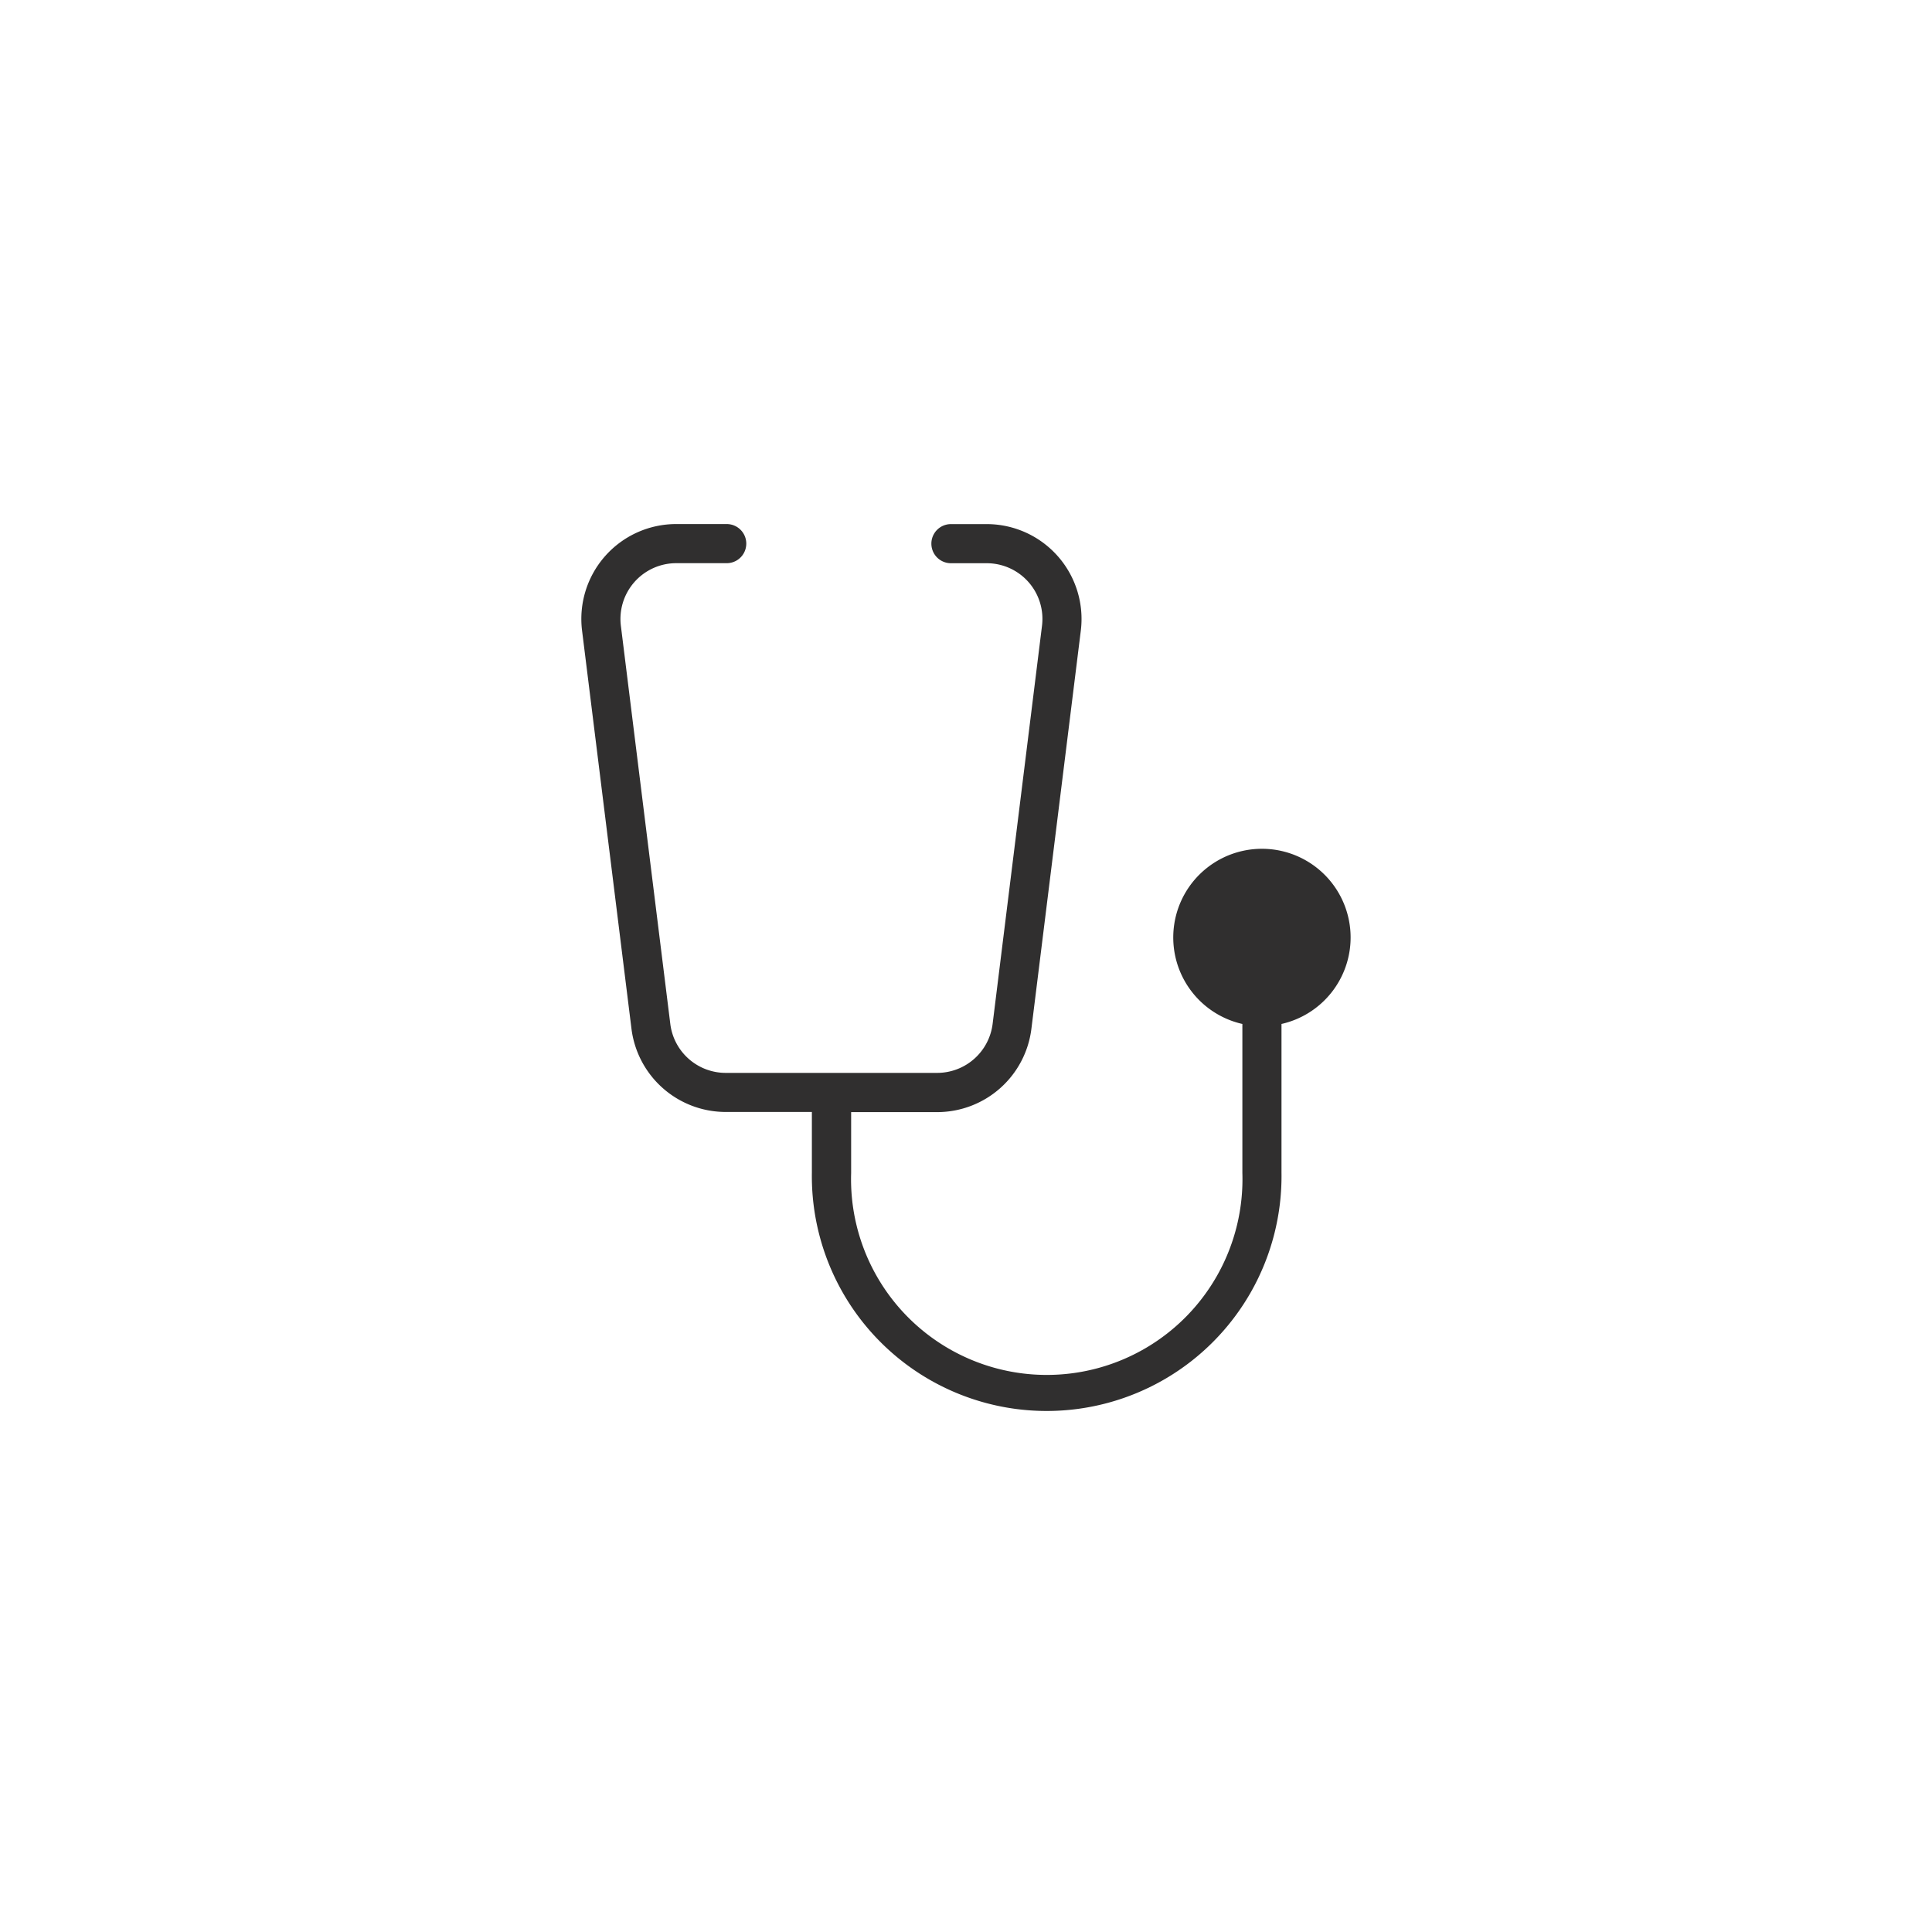 <svg id="Layer_1" data-name="Layer 1" xmlns="http://www.w3.org/2000/svg" viewBox="0 0 400 400"><defs><style>.cls-1{fill:#302f2f;}</style></defs><title>Icons</title><path class="cls-1" d="M279.63,194.07A18.36,18.36,0,1,0,257.22,212v30.87a40.52,40.52,0,1,1-81,0V230.25h17.86A19.66,19.66,0,0,0,213.54,213l10.23-82.43a19.64,19.64,0,0,0-19.49-22.06h-7.4a4,4,0,1,0,0,8.1h7.4a11.53,11.53,0,0,1,11.45,13L205.51,212a11.57,11.57,0,0,1-11.46,10.13H150.23A11.56,11.56,0,0,1,138.78,212L128.55,129.6a11.55,11.55,0,0,1,11.46-13h10.45a4,4,0,0,0,0-8.1H140a19.64,19.64,0,0,0-19.49,22.06L130.74,213a19.67,19.67,0,0,0,19.49,17.22h17.86v12.59a48.62,48.62,0,1,0,97.23,0V212A18.36,18.36,0,0,0,279.63,194.07Z"/></svg>